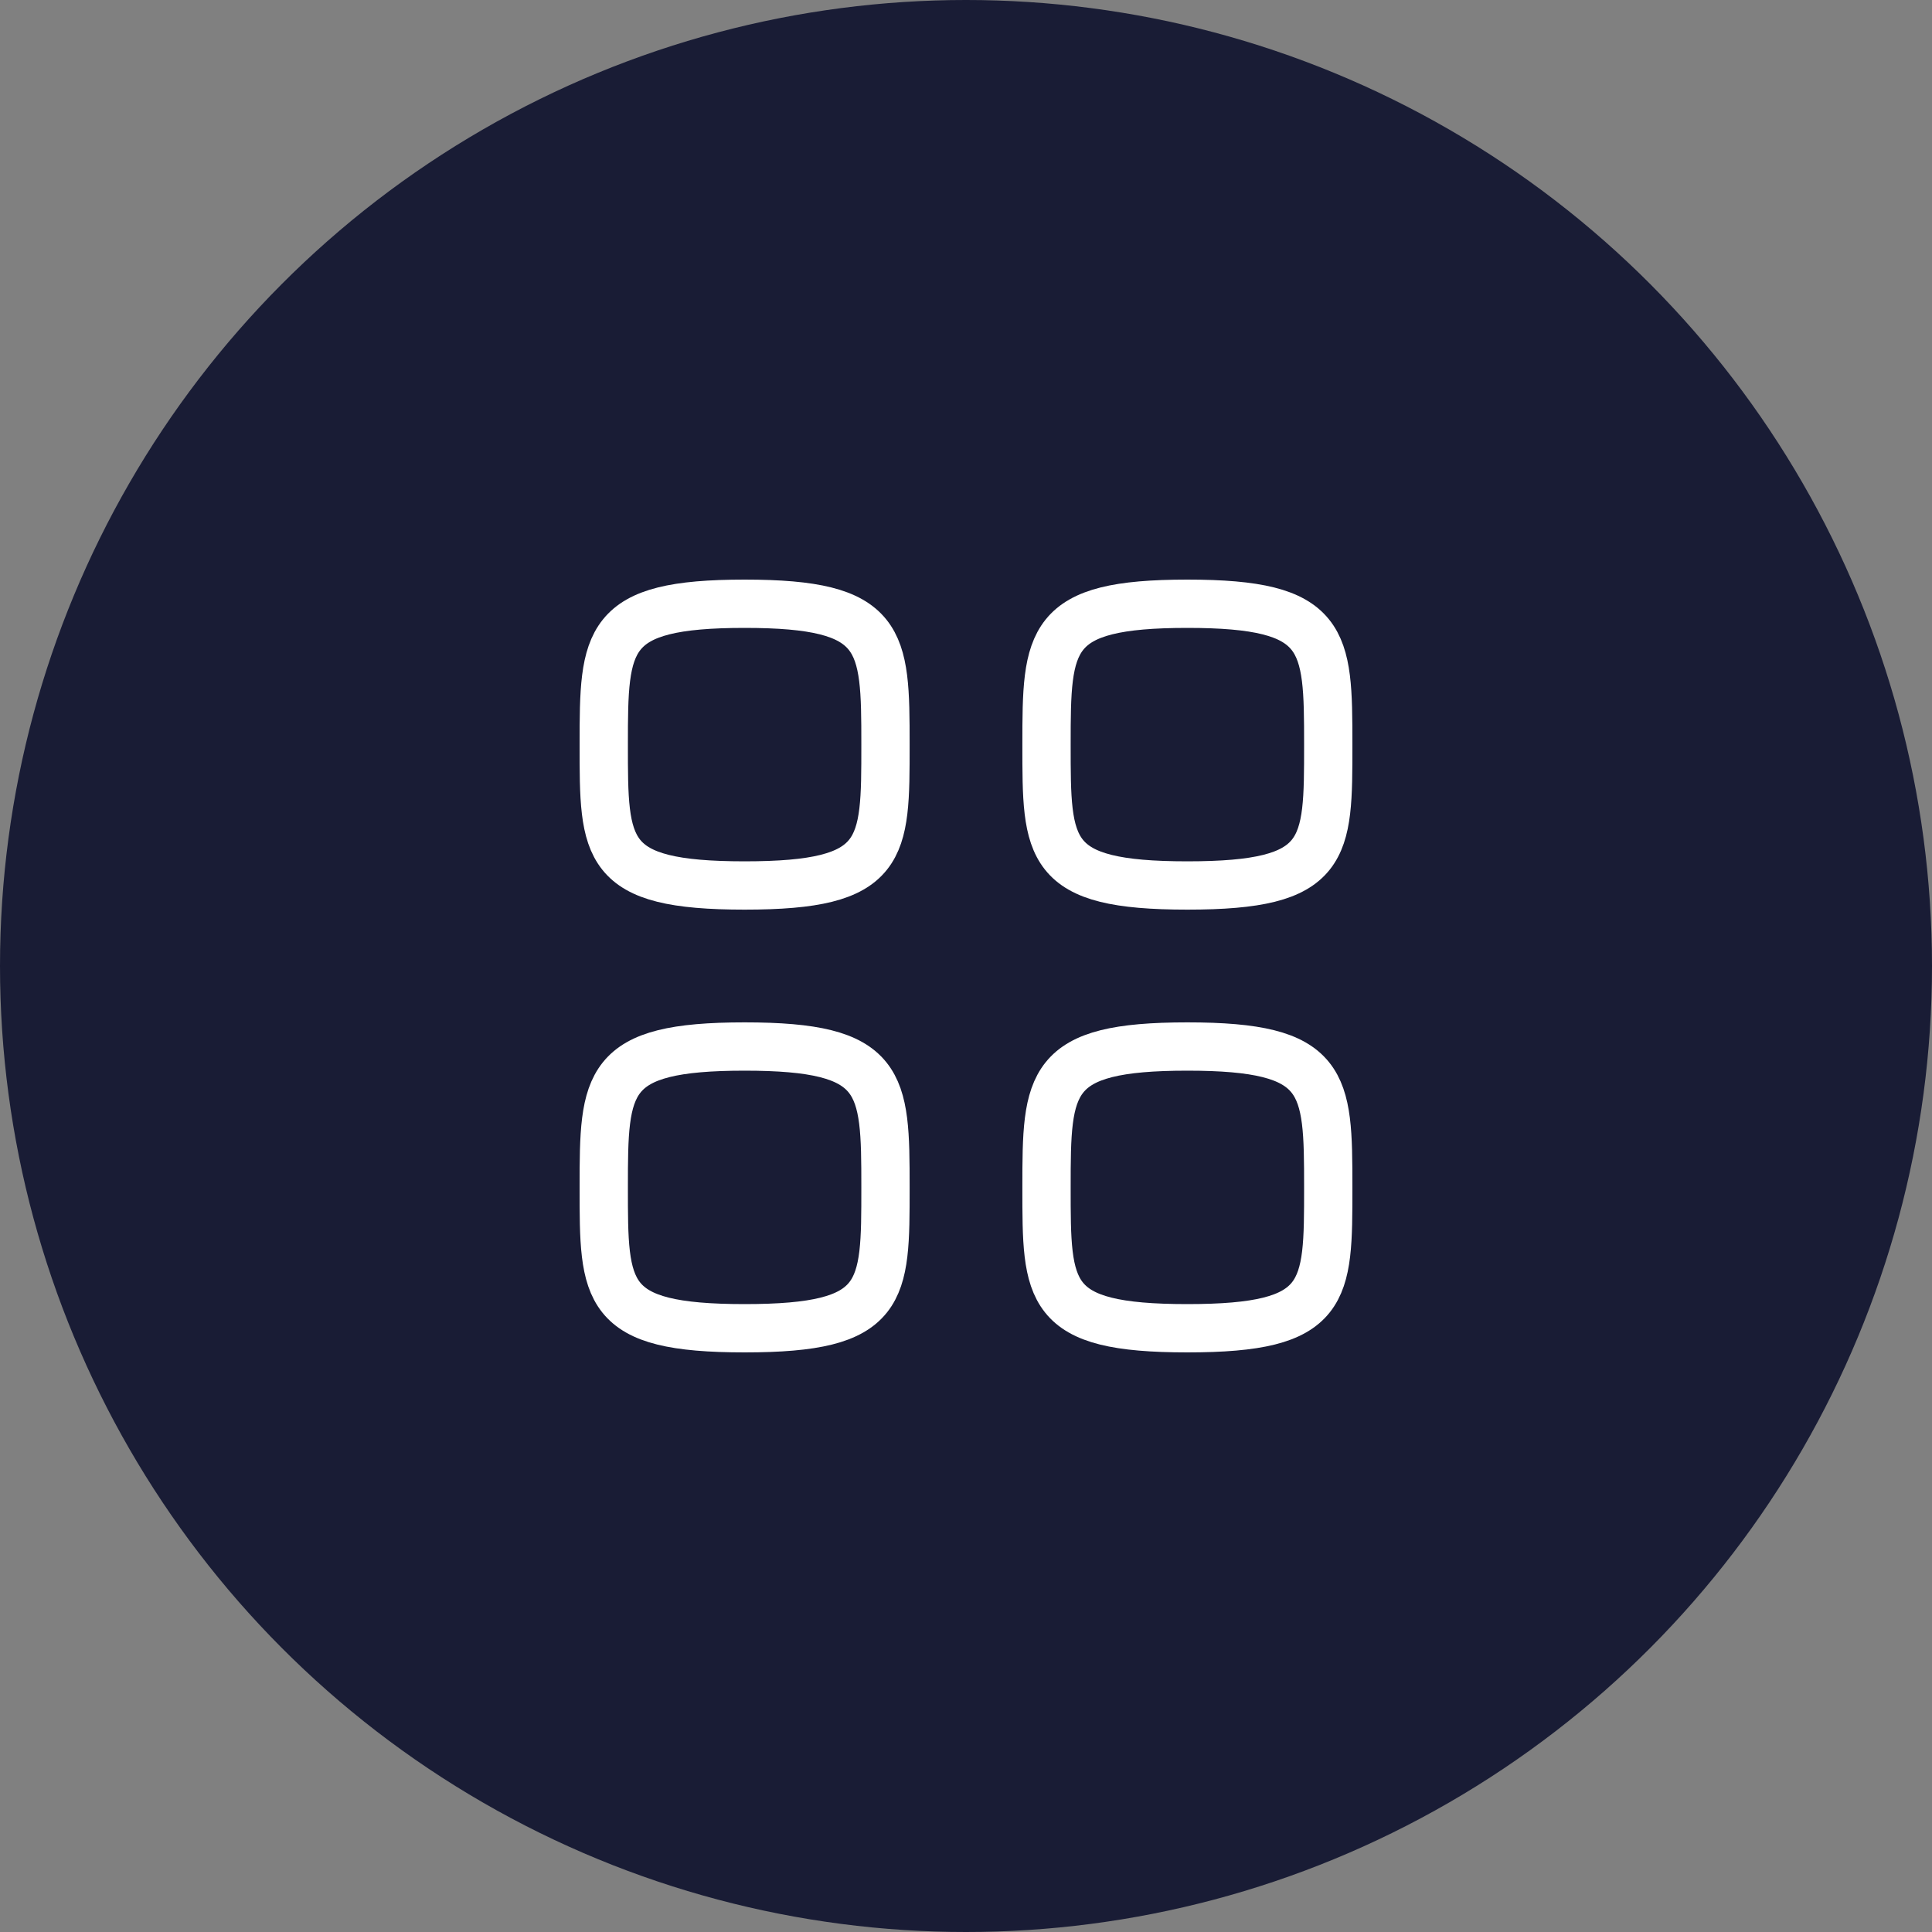 <svg width="40" height="40" viewBox="0 0 40 40" fill="none" xmlns="http://www.w3.org/2000/svg">
<rect x="0" y="0" width="40" height="40" fill="#808080" stroke="none"/>
<circle cx="20" cy="20" r="20" fill="#191C35"/>
<path fill-rule="evenodd" clip-rule="evenodd" d="M12.5 15.417C12.5 13.229 12.523 12.5 15.417 12.5C18.31 12.5 18.333 13.229 18.333 15.417C18.333 17.604 18.343 18.333 15.417 18.333C12.491 18.333 12.5 17.604 12.5 15.417Z" stroke="white" stroke-linecap="round" stroke-linejoin="round"/>
<path fill-rule="evenodd" clip-rule="evenodd" d="M21.667 15.417C21.667 13.229 21.69 12.5 24.583 12.5C27.477 12.5 27.5 13.229 27.5 15.417C27.5 17.604 27.509 18.333 24.583 18.333C21.657 18.333 21.667 17.604 21.667 15.417Z" stroke="white" stroke-linecap="round" stroke-linejoin="round"/>
<path fill-rule="evenodd" clip-rule="evenodd" d="M12.5 24.583C12.5 22.396 12.523 21.667 15.417 21.667C18.31 21.667 18.333 22.396 18.333 24.583C18.333 26.771 18.343 27.5 15.417 27.5C12.491 27.5 12.5 26.771 12.5 24.583Z" stroke="white" stroke-linecap="round" stroke-linejoin="round"/>
<path fill-rule="evenodd" clip-rule="evenodd" d="M21.667 24.583C21.667 22.396 21.69 21.667 24.583 21.667C27.477 21.667 27.5 22.396 27.5 24.583C27.5 26.771 27.509 27.5 24.583 27.5C21.657 27.5 21.667 26.771 21.667 24.583Z" stroke="white" stroke-linecap="round" stroke-linejoin="round"/>
</svg>